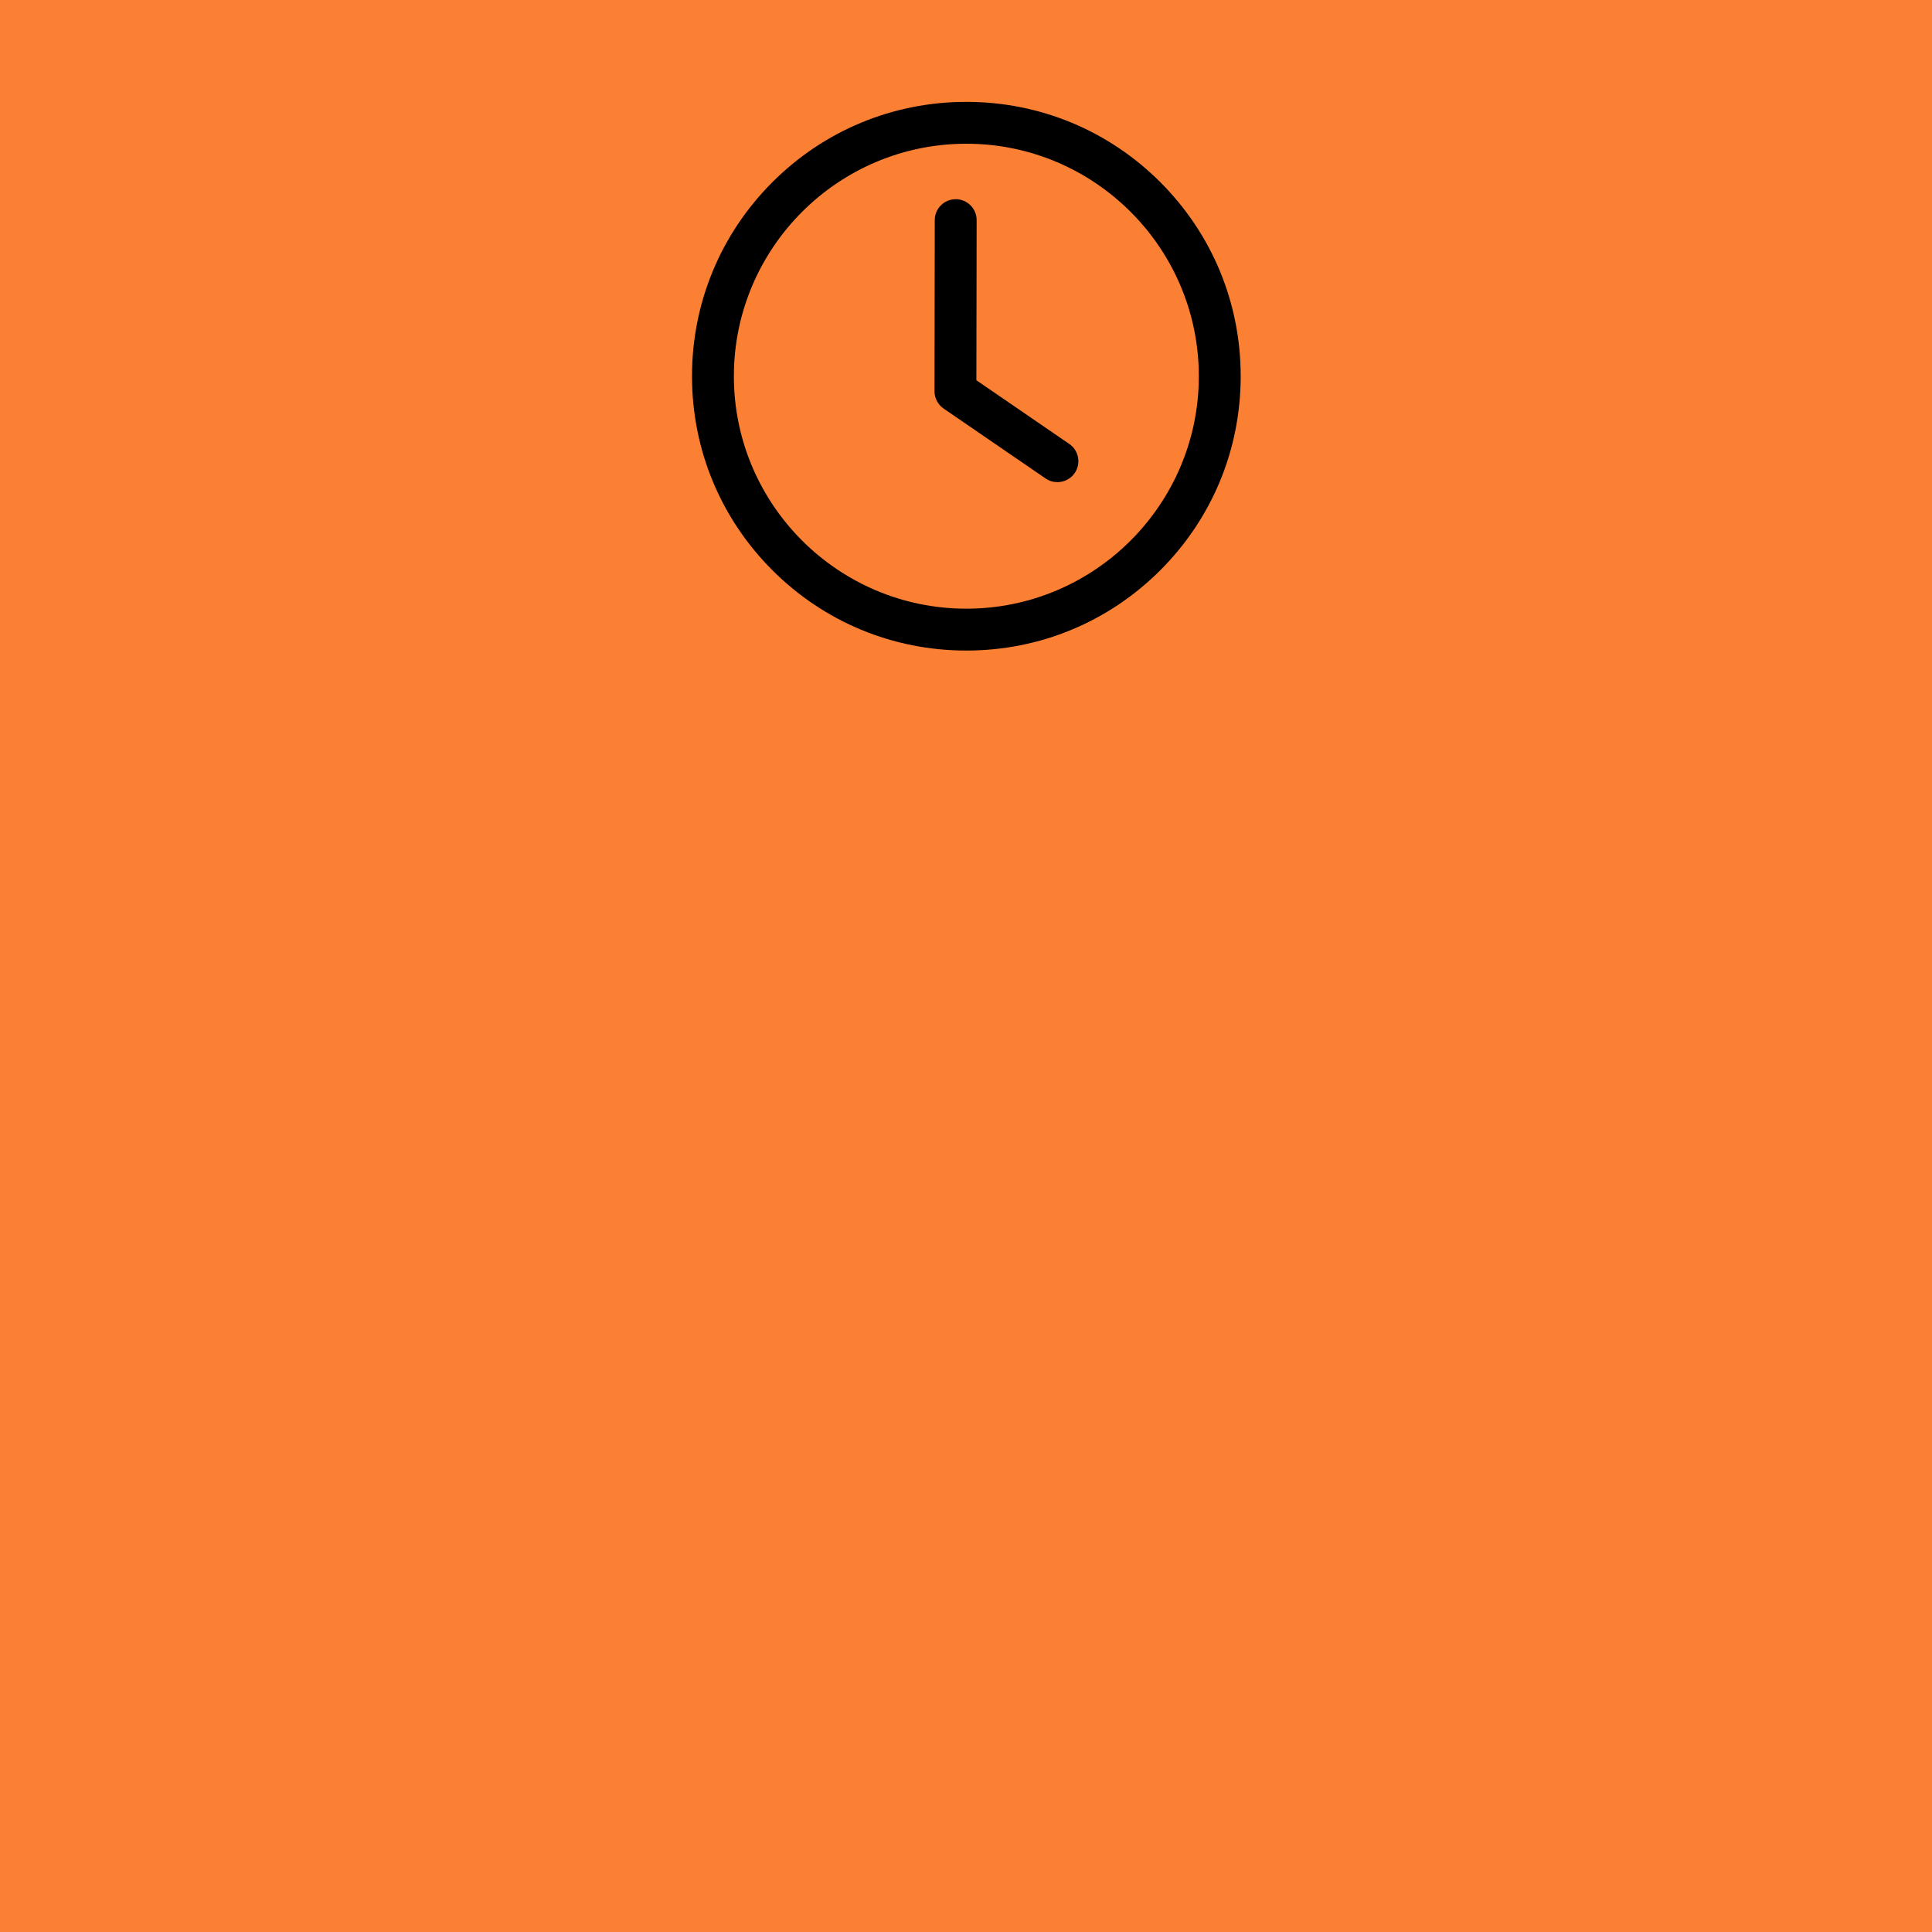 <svg version="1.0" preserveAspectRatio="xMidYMid meet" height="500" viewBox="0 0 375 375" zoomAndPan="magnify" width="500" xmlns:xlink="http://www.w3.org/1999/xlink" xmlns="http://www.w3.org/2000/svg"><defs><clipPath id="8ff41f9996"><path clip-rule="nonzero" d="M 134.316 19.773 L 240.816 19.773 L 240.816 126.273 L 134.316 126.273 Z M 134.316 19.773"></path></clipPath></defs><rect fill-opacity="1" height="450" y="-37.5" fill="#ffffff" width="450" x="-37.5"></rect><rect fill-opacity="1" height="450" y="-37.5" fill="#fb8033" width="450" x="-37.5"></rect><g clip-path="url(#8ff41f9996)"><path fill-rule="nonzero" fill-opacity="1" d="M 187.566 126.273 C 173.344 126.273 159.973 120.734 149.914 110.676 C 139.859 100.617 134.316 87.246 134.316 73.023 C 134.316 58.801 139.859 45.426 149.914 35.367 C 159.973 25.312 173.344 19.773 187.566 19.773 C 201.793 19.773 215.164 25.312 225.223 35.367 C 235.277 45.426 240.816 58.801 240.816 73.023 C 240.816 87.246 235.277 100.617 225.223 110.676 C 215.164 120.734 201.793 126.273 187.566 126.273 Z M 187.566 27.898 C 162.688 27.898 142.445 48.145 142.445 73.023 C 142.445 97.902 162.688 118.145 187.566 118.145 C 212.449 118.145 232.691 97.902 232.691 73.023 C 232.691 48.141 212.449 27.898 187.566 27.898 Z M 187.566 27.898" fill="#000000"></path></g><path fill-rule="nonzero" fill-opacity="1" d="M 205.242 93.582 C 204.453 93.582 203.652 93.352 202.949 92.871 L 183.152 79.297 C 182.047 78.539 181.387 77.281 181.387 75.938 L 181.438 42.719 C 181.441 40.477 183.262 38.664 185.5 38.664 C 185.504 38.664 185.508 38.664 185.508 38.664 C 187.75 38.668 189.566 40.488 189.566 42.73 L 189.516 73.809 L 207.543 86.168 C 209.395 87.438 209.867 89.969 208.598 91.82 C 207.809 92.965 206.535 93.582 205.242 93.582 Z M 205.242 93.582" fill="#000000"></path></svg>